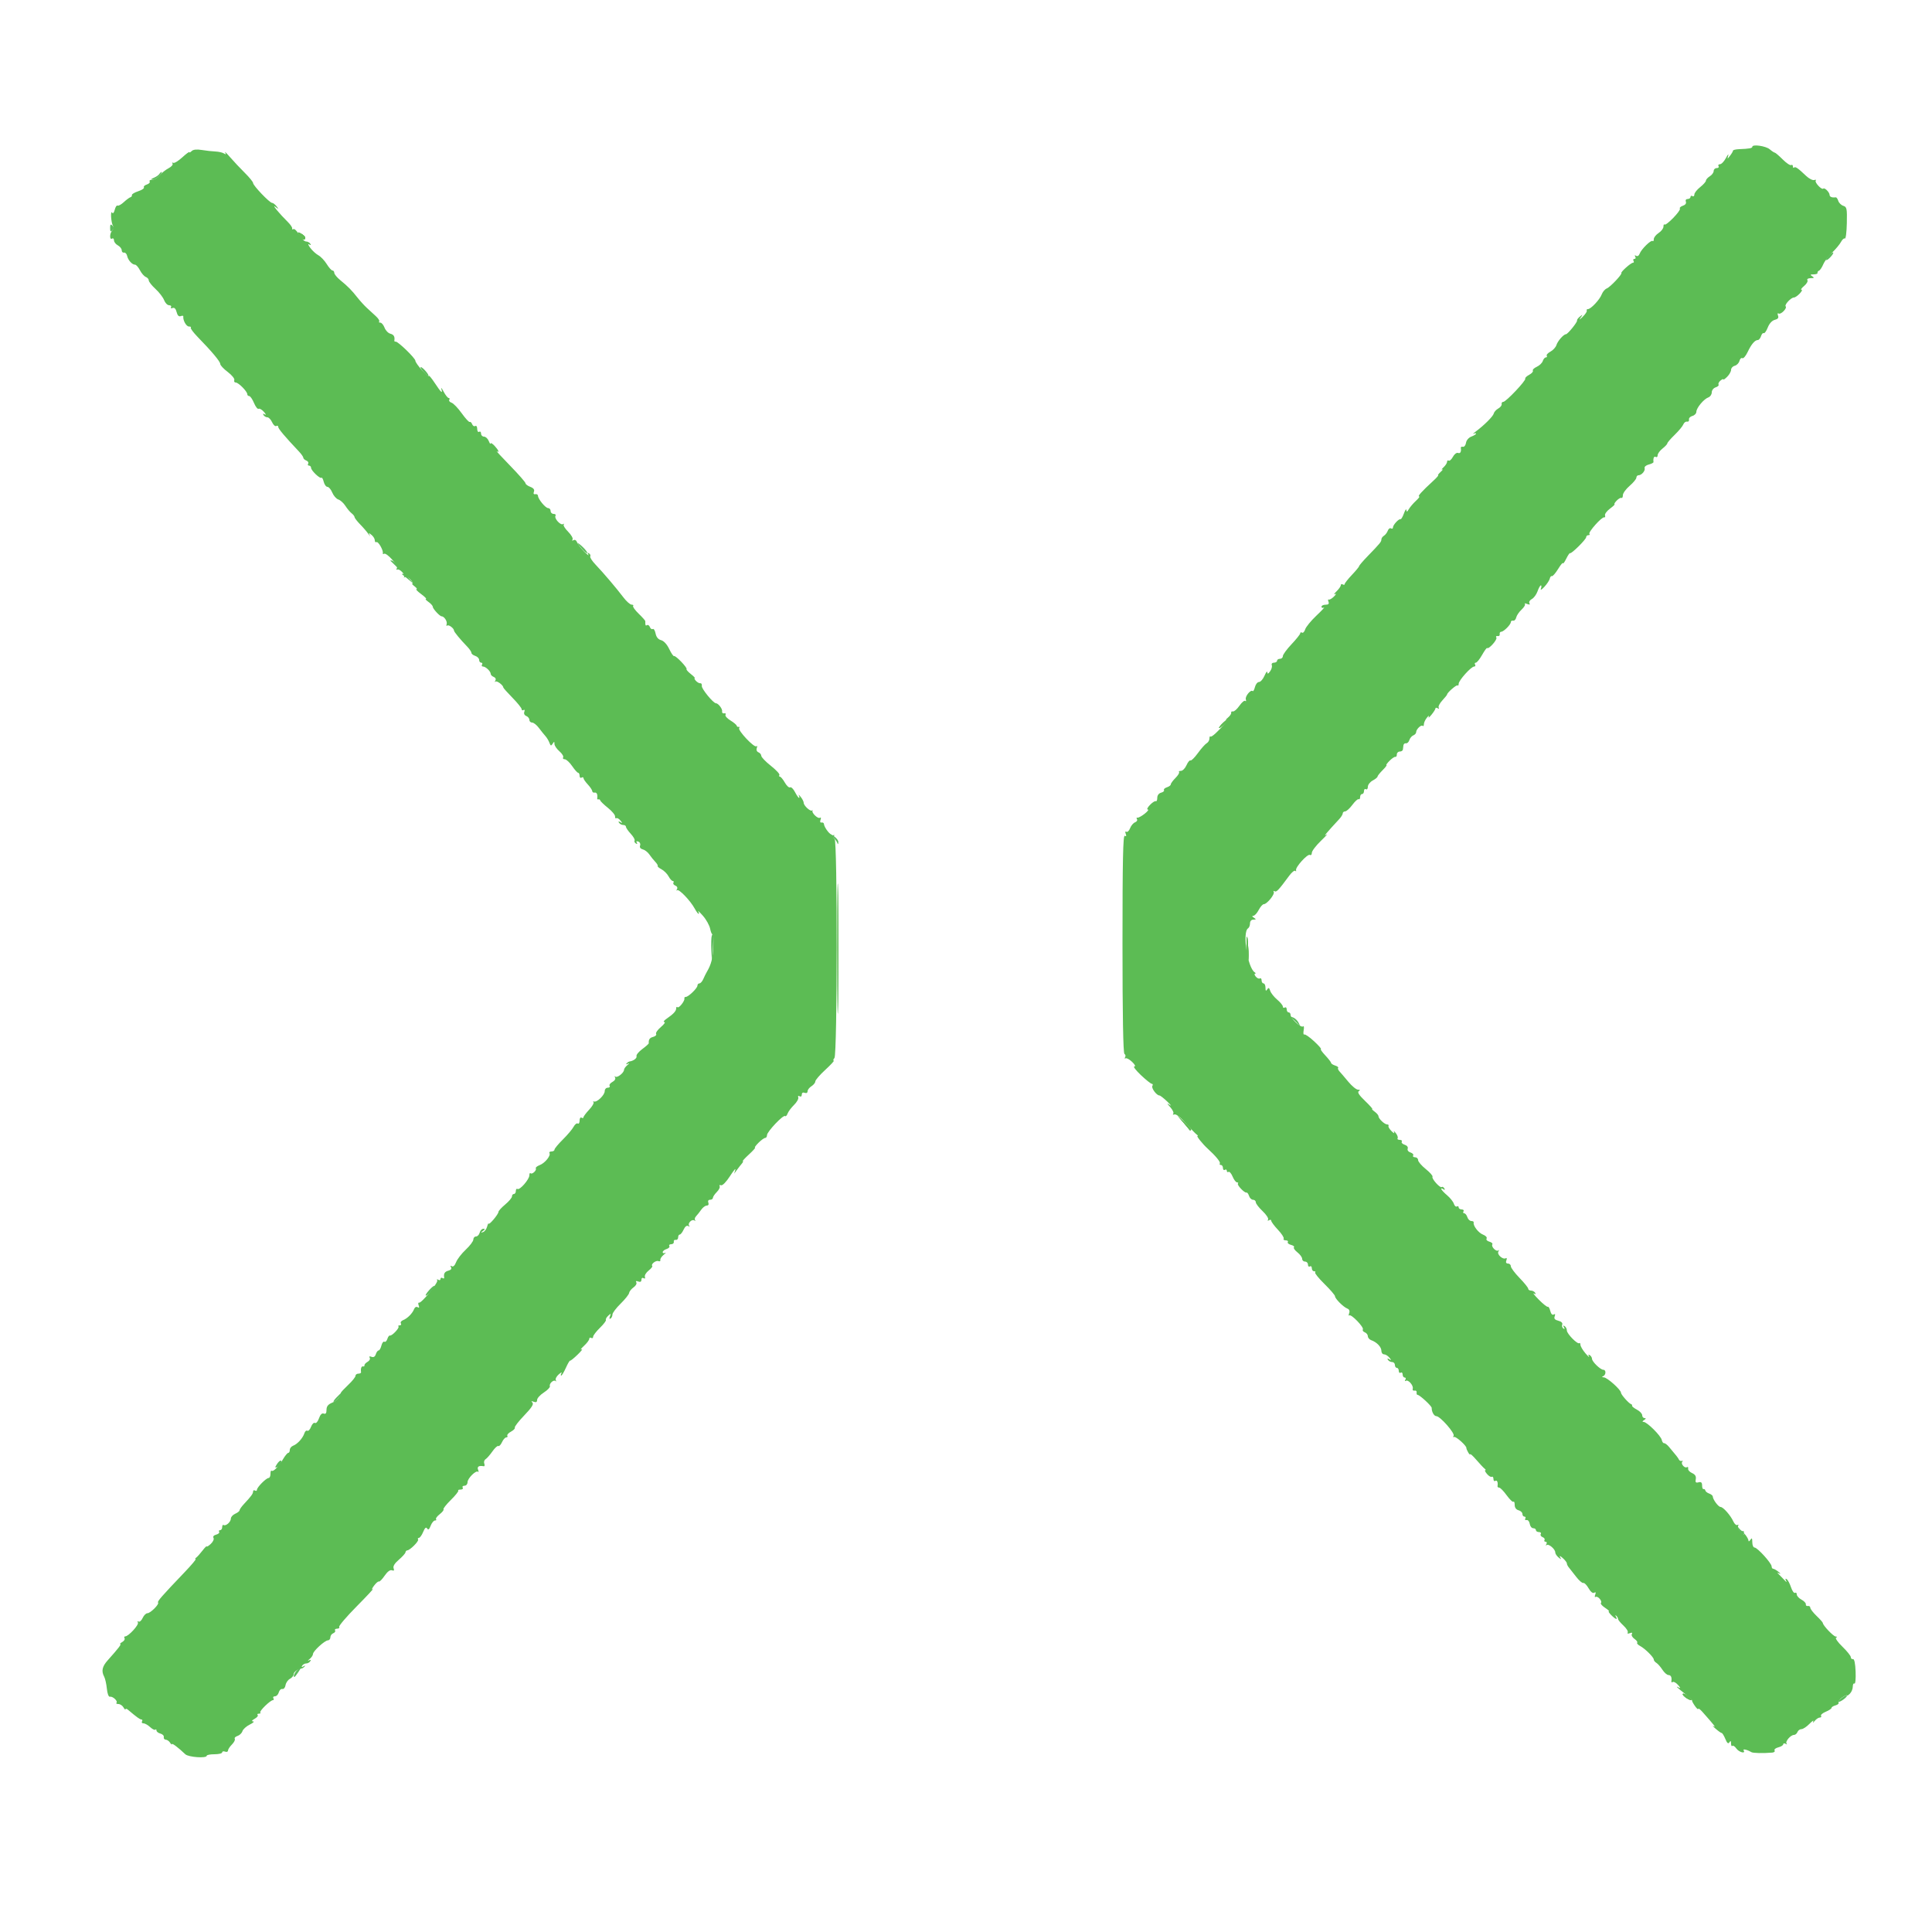 <svg id="svg" version="1.1" xmlns="http://www.w3.org/2000/svg" xmlns:xlink="http://www.w3.org/1999/xlink" width="400" height="400" viewBox="0, 0, 400,400"><g id="svgg"><path id="path0" d="M362.800 30.386 C 362.800 30.686,362.170 30.801,360.100 30.880 C 359.385 30.907,358.800 31.045,358.800 31.188 C 358.800 31.330,358.530 31.796,358.199 32.224 C 357.607 32.989,357.601 32.988,357.813 32.200 C 357.932 31.760,357.720 31.985,357.342 32.700 C 356.964 33.415,356.407 34.000,356.104 34.000 C 355.801 34.000,355.664 34.180,355.800 34.400 C 355.936 34.620,355.767 34.800,355.424 34.800 C 355.081 34.800,354.800 35.068,354.800 35.397 C 354.800 35.725,354.440 36.218,354.000 36.493 C 353.560 36.768,353.198 37.174,353.196 37.396 C 353.194 37.618,352.654 38.225,351.996 38.745 C 351.338 39.265,350.800 39.950,350.800 40.269 C 350.800 40.587,350.620 40.736,350.400 40.600 C 350.180 40.464,350.000 40.543,350.000 40.776 C 350.000 41.009,349.736 41.200,349.413 41.200 C 349.071 41.200,348.916 41.436,349.041 41.764 C 349.172 42.104,348.926 42.433,348.423 42.593 C 347.964 42.738,347.685 43.014,347.803 43.205 C 348.052 43.608,344.943 46.810,344.618 46.484 C 344.498 46.365,344.400 46.563,344.400 46.924 C 344.400 47.286,343.950 47.876,343.400 48.237 C 342.850 48.597,342.400 49.171,342.400 49.513 C 342.400 49.854,342.294 50.027,342.164 49.897 C 341.858 49.591,339.816 51.584,339.471 52.525 C 339.317 52.946,339.010 53.130,338.741 52.964 C 338.452 52.785,338.384 52.851,338.562 53.138 C 338.719 53.392,338.646 53.600,338.400 53.600 C 338.154 53.600,338.064 53.780,338.200 54.000 C 338.336 54.220,338.283 54.400,338.082 54.400 C 337.667 54.400,335.523 56.303,335.690 56.523 C 335.889 56.783,333.365 59.451,332.669 59.718 C 332.294 59.862,331.823 60.414,331.621 60.944 C 331.204 62.041,329.369 64.000,328.758 64.000 C 328.535 64.000,328.430 64.135,328.525 64.300 C 328.620 64.465,328.237 65.050,327.675 65.600 C 327.037 66.225,326.868 66.300,327.227 65.800 C 327.753 65.066,327.744 65.044,327.113 65.538 C 326.735 65.834,326.465 66.203,326.513 66.357 C 326.614 66.681,324.572 69.200,324.209 69.200 C 323.737 69.200,322.496 70.612,322.243 71.436 C 322.102 71.896,321.546 72.508,321.007 72.796 C 320.468 73.085,320.122 73.473,320.237 73.660 C 320.353 73.847,320.269 74.000,320.051 74.000 C 319.832 74.000,319.548 74.333,319.419 74.739 C 319.290 75.146,318.728 75.687,318.170 75.941 C 317.612 76.195,317.249 76.556,317.364 76.741 C 317.479 76.927,317.135 77.314,316.600 77.600 C 316.065 77.886,315.701 78.240,315.791 78.385 C 316.012 78.743,311.801 83.200,311.243 83.200 C 310.999 83.200,310.845 83.410,310.900 83.667 C 310.955 83.924,310.640 84.334,310.200 84.578 C 309.760 84.822,309.340 85.287,309.267 85.611 C 309.136 86.195,307.265 88.064,305.511 89.363 C 305.010 89.734,304.825 89.928,305.100 89.795 C 305.375 89.662,305.600 89.658,305.600 89.786 C 305.600 89.915,305.164 90.186,304.631 90.388 C 304.075 90.600,303.601 91.150,303.521 91.678 C 303.444 92.185,303.160 92.555,302.891 92.500 C 302.621 92.445,302.421 92.535,302.447 92.700 C 302.577 93.523,302.347 93.955,301.875 93.773 C 301.586 93.663,301.109 94.022,300.815 94.572 C 300.520 95.123,300.127 95.478,299.940 95.363 C 299.753 95.247,299.600 95.360,299.600 95.612 C 299.600 95.865,299.277 96.371,298.881 96.736 C 298.486 97.101,298.359 97.310,298.600 97.200 C 298.841 97.090,298.694 97.315,298.275 97.700 C 297.855 98.085,297.620 98.400,297.752 98.400 C 297.884 98.400,297.454 98.895,296.796 99.500 C 294.327 101.769,293.404 102.800,293.843 102.800 C 293.993 102.800,293.669 103.215,293.122 103.722 C 292.575 104.229,291.924 104.994,291.676 105.422 C 291.340 106.001,291.213 106.046,291.182 105.600 C 291.158 105.270,290.928 105.582,290.670 106.294 C 290.411 107.006,290.097 107.546,289.971 107.494 C 289.626 107.352,288.400 108.679,288.400 109.195 C 288.400 109.444,288.219 109.535,287.997 109.398 C 287.776 109.261,287.474 109.476,287.327 109.875 C 287.180 110.274,286.822 110.744,286.530 110.920 C 286.239 111.096,286.000 111.441,286.000 111.686 C 286.000 112.170,285.742 112.483,283.127 115.182 C 282.177 116.162,281.400 117.072,281.400 117.203 C 281.400 117.334,280.727 118.152,279.903 119.021 C 279.080 119.889,278.405 120.746,278.403 120.924 C 278.402 121.102,278.220 121.136,278.000 121.000 C 277.780 120.864,277.600 120.936,277.600 121.161 C 277.600 121.385,277.195 121.962,276.700 122.443 C 276.205 122.924,276.070 123.174,276.400 122.997 C 276.730 122.821,276.640 123.042,276.200 123.487 C 275.760 123.933,275.267 124.221,275.105 124.128 C 274.942 124.035,274.916 124.238,275.047 124.579 C 275.216 125.019,275.040 125.200,274.443 125.200 C 273.979 125.200,273.600 125.391,273.600 125.624 C 273.600 125.857,273.825 125.928,274.100 125.782 C 274.375 125.637,273.677 126.391,272.549 127.459 C 271.422 128.526,270.374 129.808,270.221 130.306 C 270.068 130.804,269.775 131.108,269.571 130.982 C 269.367 130.856,269.200 130.915,269.200 131.113 C 269.200 131.311,268.390 132.330,267.400 133.378 C 266.410 134.426,265.600 135.535,265.600 135.842 C 265.600 136.149,265.330 136.400,265.000 136.400 C 264.670 136.400,264.400 136.580,264.400 136.800 C 264.400 137.020,264.111 137.200,263.757 137.200 C 263.396 137.200,263.201 137.427,263.313 137.717 C 263.422 138.001,263.261 138.575,262.956 138.993 C 262.551 139.546,262.396 139.596,262.384 139.176 C 262.376 138.859,262.114 139.185,261.804 139.900 C 261.493 140.615,260.979 141.200,260.663 141.200 C 260.346 141.200,259.968 141.671,259.824 142.247 C 259.679 142.823,259.465 143.198,259.347 143.081 C 258.961 142.694,257.733 144.186,257.933 144.800 C 258.040 145.130,257.986 145.272,257.813 145.116 C 257.640 144.960,257.099 145.410,256.610 146.116 C 256.121 146.822,255.514 147.355,255.261 147.300 C 255.007 147.245,254.845 147.367,254.900 147.572 C 254.955 147.776,254.640 148.240,254.200 148.601 C 253.760 148.963,253.670 149.125,254.000 148.961 C 254.382 148.771,254.309 148.999,253.800 149.588 C 252.159 151.485,250.829 152.696,250.618 152.485 C 250.498 152.365,250.400 152.558,250.400 152.913 C 250.400 153.269,250.143 153.704,249.829 153.880 C 249.515 154.056,248.699 154.972,248.015 155.915 C 247.332 156.859,246.637 157.547,246.471 157.444 C 246.305 157.342,245.936 157.785,245.651 158.429 C 245.366 159.073,244.848 159.600,244.500 159.600 C 244.152 159.600,243.976 159.709,244.109 159.842 C 244.242 159.976,243.912 160.524,243.376 161.061 C 242.839 161.597,242.400 162.196,242.400 162.391 C 242.400 162.586,242.037 162.861,241.594 163.002 C 241.151 163.143,240.879 163.404,240.990 163.583 C 241.100 163.762,240.833 164.003,240.396 164.117 C 239.912 164.243,239.600 164.663,239.600 165.186 C 239.600 165.660,239.465 165.970,239.300 165.876 C 239.135 165.782,238.589 166.132,238.086 166.653 C 237.583 167.174,237.382 167.600,237.640 167.600 C 237.897 167.600,237.592 168.005,236.962 168.500 C 236.331 168.995,235.664 169.351,235.478 169.290 C 235.292 169.230,235.255 169.366,235.396 169.593 C 235.536 169.820,235.356 170.119,234.995 170.257 C 234.634 170.396,234.173 170.945,233.970 171.479 C 233.767 172.012,233.423 172.338,233.205 172.203 C 232.970 172.058,232.916 172.236,233.073 172.645 C 233.251 173.111,233.185 173.238,232.868 173.042 C 232.513 172.822,232.400 178.199,232.400 195.353 C 232.400 210.230,232.539 218.039,232.807 218.204 C 233.030 218.342,233.092 218.651,232.945 218.889 C 232.797 219.128,232.839 219.229,233.038 219.113 C 233.237 218.998,233.846 219.330,234.392 219.852 C 234.979 220.413,235.166 220.800,234.850 220.800 C 234.556 220.800,235.174 221.610,236.222 222.600 C 237.270 223.590,238.289 224.400,238.487 224.400 C 238.685 224.400,238.729 224.591,238.584 224.825 C 238.319 225.254,239.457 226.800,240.037 226.800 C 240.210 226.800,240.947 227.373,241.675 228.073 C 242.404 228.774,242.640 229.094,242.200 228.786 C 241.523 228.310,241.539 228.380,242.304 229.242 C 242.801 229.801,243.071 230.406,242.904 230.584 C 242.737 230.763,242.860 230.828,243.178 230.729 C 243.514 230.624,244.503 231.396,245.542 232.574 C 246.524 233.688,247.524 234.732,247.764 234.894 C 248.004 235.056,248.074 235.191,247.919 235.194 C 247.658 235.200,249.022 236.891,250.022 237.800 C 251.668 239.298,252.732 240.586,252.558 240.869 C 252.445 241.051,252.543 241.200,252.776 241.200 C 253.009 241.200,253.200 241.481,253.200 241.824 C 253.200 242.167,253.380 242.336,253.600 242.200 C 253.820 242.064,254.000 242.154,254.000 242.400 C 254.000 242.646,254.159 242.749,254.354 242.629 C 254.548 242.509,254.930 242.948,255.202 243.605 C 255.474 244.262,255.885 244.800,256.115 244.800 C 256.345 244.800,256.428 244.905,256.300 245.033 C 256.026 245.307,257.670 247.043,258.076 246.908 C 258.227 246.858,258.464 247.173,258.603 247.608 C 258.741 248.044,259.112 248.400,259.427 248.400 C 259.742 248.400,260.000 248.630,260.000 248.912 C 260.000 249.194,260.631 250.019,261.402 250.747 C 262.173 251.474,262.686 252.261,262.540 252.496 C 262.384 252.749,262.465 252.807,262.738 252.638 C 262.992 252.481,263.200 252.531,263.200 252.748 C 263.200 252.965,263.827 253.808,264.593 254.620 C 265.360 255.433,265.889 256.256,265.770 256.449 C 265.650 256.642,265.844 256.800,266.200 256.800 C 266.556 256.800,266.749 256.960,266.628 257.155 C 266.508 257.350,266.804 257.612,267.287 257.739 C 267.770 257.865,268.044 258.089,267.896 258.237 C 267.748 258.385,268.071 258.855,268.614 259.282 C 269.156 259.709,269.600 260.315,269.600 260.629 C 269.600 260.943,269.870 261.200,270.200 261.200 C 270.530 261.200,270.800 261.481,270.800 261.824 C 270.800 262.167,270.980 262.336,271.200 262.200 C 271.420 262.064,271.600 262.233,271.600 262.576 C 271.600 262.919,271.810 263.200,272.067 263.200 C 272.323 263.200,272.423 263.311,272.287 263.446 C 272.152 263.582,273.022 264.658,274.220 265.837 C 275.419 267.017,276.400 268.158,276.400 268.373 C 276.400 268.878,278.134 270.612,278.953 270.927 C 279.360 271.083,279.495 271.425,279.330 271.885 C 279.188 272.278,279.202 272.485,279.359 272.344 C 279.741 272.002,282.444 274.806,282.166 275.255 C 282.047 275.448,282.231 275.714,282.575 275.846 C 282.919 275.978,283.200 276.342,283.200 276.655 C 283.200 276.969,283.515 277.337,283.900 277.473 C 285.046 277.880,286.000 278.874,286.000 279.662 C 286.000 280.068,286.248 280.400,286.551 280.400 C 286.854 280.400,287.349 280.705,287.651 281.077 C 288.119 281.653,288.117 281.703,287.638 281.415 C 287.257 281.185,287.168 281.225,287.362 281.538 C 287.519 281.792,287.907 282.000,288.224 282.000 C 288.541 282.000,288.800 282.270,288.800 282.600 C 288.800 282.930,288.980 283.200,289.200 283.200 C 289.420 283.200,289.600 283.481,289.600 283.824 C 289.600 284.167,289.780 284.336,290.000 284.200 C 290.220 284.064,290.400 284.233,290.400 284.576 C 290.400 284.919,290.591 285.200,290.824 285.200 C 291.057 285.200,291.119 285.408,290.962 285.662 C 290.804 285.918,290.850 286.016,291.067 285.882 C 291.571 285.571,292.705 286.886,292.489 287.532 C 292.399 287.803,292.567 287.974,292.863 287.912 C 293.158 287.851,293.355 288.025,293.300 288.300 C 293.245 288.575,293.340 288.800,293.511 288.800 C 293.937 288.800,296.424 291.101,296.416 291.488 C 296.399 292.297,296.906 293.200,297.376 293.200 C 298.160 293.200,301.279 296.748,300.956 297.272 C 300.802 297.520,300.839 297.627,301.038 297.508 C 301.383 297.303,303.656 299.334,303.598 299.796 C 303.582 299.917,303.751 300.328,303.973 300.708 C 304.194 301.089,304.381 301.259,304.388 301.086 C 304.395 300.913,304.985 301.453,305.699 302.286 C 306.414 303.119,307.179 303.932,307.399 304.094 C 307.620 304.256,307.667 304.391,307.504 304.394 C 307.341 304.397,307.508 304.751,307.875 305.180 C 308.242 305.608,308.691 305.868,308.871 305.756 C 309.052 305.644,309.200 305.844,309.200 306.200 C 309.200 306.556,309.380 306.736,309.600 306.600 C 309.960 306.378,310.173 306.903,310.047 307.700 C 310.021 307.865,310.179 308.000,310.397 308.000 C 310.616 308.000,311.312 308.714,311.944 309.587 C 312.576 310.459,313.208 311.059,313.347 310.920 C 313.486 310.781,313.600 311.074,313.600 311.571 C 313.600 312.138,313.898 312.553,314.400 312.684 C 314.840 312.799,315.200 313.142,315.200 313.447 C 315.200 313.751,315.391 314.000,315.624 314.000 C 315.857 314.000,315.933 314.184,315.794 314.410 C 315.655 314.635,315.775 314.770,316.061 314.710 C 316.347 314.649,316.643 315.005,316.718 315.500 C 316.794 315.995,317.113 316.400,317.428 316.400 C 317.743 316.400,318.000 316.580,318.000 316.800 C 318.000 317.020,318.281 317.200,318.624 317.200 C 318.967 317.200,319.135 317.381,318.998 317.603 C 318.861 317.824,319.030 318.113,319.372 318.245 C 319.715 318.376,319.896 318.645,319.774 318.842 C 319.652 319.039,319.754 319.200,320.000 319.200 C 320.246 319.200,320.318 319.425,320.159 319.700 C 320.001 319.975,320.021 320.065,320.203 319.899 C 320.600 319.539,322.000 320.718,322.000 321.413 C 322.000 321.682,322.305 322.149,322.677 322.451 C 323.260 322.924,323.306 322.917,323.008 322.400 C 322.792 322.025,322.988 322.086,323.531 322.562 C 324.009 322.981,324.400 323.484,324.400 323.679 C 324.400 323.874,324.582 324.251,324.805 324.517 C 325.027 324.783,325.704 325.645,326.307 326.432 C 326.911 327.220,327.584 327.807,327.803 327.735 C 328.021 327.664,328.513 328.156,328.896 328.829 C 329.325 329.581,329.774 329.940,330.064 329.760 C 330.386 329.561,330.452 329.687,330.273 330.155 C 330.128 330.533,330.167 330.744,330.359 330.625 C 330.794 330.356,331.811 331.522,331.454 331.880 C 331.311 332.023,331.690 332.467,332.297 332.867 C 332.904 333.267,333.265 333.596,333.100 333.597 C 332.935 333.599,333.160 333.960,333.600 334.400 C 334.500 335.300,334.994 335.455,334.559 334.700 C 334.392 334.410,334.424 334.340,334.636 334.533 C 334.836 334.717,335.000 335.014,335.000 335.195 C 335.000 335.375,335.505 335.991,336.123 336.563 C 336.740 337.135,337.136 337.781,337.002 337.997 C 336.858 338.230,337.039 338.283,337.445 338.127 C 337.891 337.956,338.036 338.018,337.859 338.305 C 337.709 338.547,337.948 338.999,338.391 339.309 C 338.833 339.618,339.091 339.976,338.963 340.103 C 338.836 340.231,339.103 340.534,339.557 340.777 C 340.601 341.336,342.400 343.121,342.400 343.598 C 342.400 343.797,342.642 344.104,342.937 344.280 C 343.232 344.456,343.793 345.095,344.183 345.700 C 344.573 346.305,345.141 346.800,345.446 346.800 C 345.955 346.800,346.180 347.306,346.037 348.130 C 346.006 348.311,346.141 348.360,346.337 348.239 C 346.533 348.118,347.032 348.406,347.447 348.878 C 347.935 349.436,347.989 349.621,347.600 349.405 C 346.761 348.939,347.151 349.333,348.921 350.739 C 349.758 351.403,350.391 352.003,350.329 352.073 C 350.266 352.143,350.526 352.645,350.907 353.189 C 351.288 353.733,351.600 354.014,351.600 353.814 C 351.600 353.613,351.989 353.888,352.465 354.425 C 354.924 357.196,355.347 357.737,354.781 357.385 C 354.441 357.173,354.621 357.404,355.181 357.898 C 355.741 358.392,356.313 358.797,356.451 358.798 C 356.590 358.799,356.932 359.352,357.211 360.027 C 357.580 360.918,357.811 361.110,358.054 360.727 C 358.300 360.339,358.389 360.402,358.394 360.967 C 358.397 361.388,358.519 361.614,358.664 361.469 C 358.809 361.324,359.180 361.564,359.487 362.003 C 360.038 362.790,361.477 363.171,361.003 362.405 C 360.768 362.024,361.716 362.236,362.600 362.762 C 362.959 362.975,364.962 363.020,366.924 362.859 C 367.322 362.827,367.539 362.625,367.407 362.412 C 367.275 362.198,367.625 361.909,368.184 361.768 C 368.743 361.628,369.200 361.342,369.200 361.133 C 369.200 360.924,369.425 360.882,369.700 361.041 C 369.975 361.199,370.065 361.179,369.899 360.997 C 369.537 360.598,370.720 359.200,371.419 359.200 C 371.692 359.200,372.018 358.930,372.145 358.600 C 372.271 358.270,372.643 358.000,372.971 358.000 C 373.299 358.000,374.048 357.505,374.634 356.900 C 375.221 356.295,375.575 356.070,375.421 356.400 C 375.246 356.775,375.356 356.737,375.714 356.300 C 376.030 355.915,376.504 355.600,376.768 355.600 C 377.031 355.600,377.149 355.441,377.029 355.246 C 376.909 355.052,377.348 354.670,378.005 354.398 C 378.662 354.126,379.200 353.766,379.200 353.598 C 379.200 353.430,379.578 353.194,380.040 353.074 C 380.502 352.953,380.774 352.681,380.644 352.471 C 380.513 352.260,380.855 351.794,381.403 351.435 C 381.952 351.075,382.400 350.889,382.400 351.019 C 382.400 351.150,382.670 350.987,383.000 350.657 C 383.330 350.327,383.600 349.674,383.600 349.205 C 383.600 348.736,383.755 348.449,383.945 348.566 C 384.134 348.683,384.242 347.569,384.184 346.089 C 384.118 344.388,383.918 343.437,383.640 343.500 C 383.398 343.555,383.197 343.375,383.193 343.100 C 383.190 342.825,382.402 341.843,381.443 340.917 C 380.480 339.986,379.901 339.151,380.150 339.048 C 380.435 338.931,380.408 338.852,380.074 338.832 C 379.581 338.802,377.400 336.511,377.400 336.022 C 377.400 335.899,376.815 335.239,376.100 334.556 C 375.385 333.872,374.800 333.108,374.800 332.857 C 374.800 332.606,374.575 332.445,374.300 332.500 C 374.025 332.555,373.836 332.401,373.881 332.157 C 373.925 331.914,373.520 331.478,372.981 331.190 C 372.441 330.901,372.000 330.415,372.000 330.109 C 372.000 329.803,371.835 329.655,371.632 329.780 C 371.430 329.905,371.057 329.378,370.803 328.609 C 370.549 327.840,370.147 327.091,369.909 326.944 C 369.637 326.775,369.584 326.884,369.768 327.238 C 369.984 327.655,369.918 327.645,369.511 327.200 C 369.210 326.870,368.702 326.349,368.382 326.041 C 367.873 325.553,367.876 325.519,368.400 325.771 C 368.730 325.930,368.651 325.776,368.224 325.430 C 367.796 325.083,367.301 324.800,367.124 324.800 C 366.946 324.800,366.797 324.575,366.794 324.300 C 366.787 323.640,363.852 320.400,363.261 320.400 C 363.007 320.400,362.797 319.905,362.794 319.300 C 362.789 318.443,362.702 318.332,362.400 318.800 C 362.187 319.130,362.009 319.209,362.006 318.976 C 362.003 318.744,361.717 318.204,361.370 317.776 C 361.024 317.349,360.858 317.270,361.001 317.600 C 361.144 317.930,360.888 317.776,360.433 317.258 C 359.977 316.740,359.721 316.128,359.864 315.897 C 360.007 315.665,359.942 315.589,359.720 315.726 C 359.498 315.863,359.120 315.543,358.879 315.015 C 358.300 313.742,356.765 312.000,356.224 312.000 C 355.777 312.000,354.639 310.474,354.614 309.840 C 354.606 309.642,354.272 309.365,353.870 309.225 C 353.469 309.084,353.109 308.796,353.070 308.584 C 353.032 308.373,352.865 308.245,352.700 308.300 C 352.535 308.355,352.400 308.019,352.400 307.553 C 352.400 306.929,352.207 306.757,351.666 306.899 C 351.095 307.048,350.967 306.903,351.091 306.245 C 351.202 305.657,350.970 305.274,350.325 304.985 C 349.816 304.757,349.449 304.339,349.510 304.056 C 349.570 303.772,349.456 303.642,349.255 303.766 C 348.783 304.058,347.914 303.020,348.303 302.630 C 348.467 302.467,348.420 302.393,348.200 302.467 C 347.980 302.540,347.715 302.420,347.610 302.200 C 347.431 301.821,347.098 301.395,345.530 299.540 C 345.162 299.104,344.712 298.769,344.530 298.795 C 344.349 298.821,344.134 298.521,344.053 298.129 C 343.875 297.264,340.999 294.402,340.300 294.394 C 339.967 294.390,340.001 294.258,340.400 294.000 C 340.800 293.742,340.833 293.610,340.500 293.606 C 340.225 293.603,340.000 293.336,340.000 293.013 C 340.000 292.690,339.505 292.166,338.900 291.849 C 338.295 291.532,337.845 291.166,337.900 291.036 C 337.955 290.906,337.865 290.761,337.700 290.713 C 337.235 290.577,335.600 288.726,335.600 288.335 C 335.600 287.739,332.768 285.202,332.066 285.168 C 331.650 285.149,331.588 285.061,331.900 284.935 C 332.519 284.685,332.564 283.600,331.956 283.600 C 331.354 283.600,329.615 281.915,329.607 281.324 C 329.603 281.062,329.392 280.719,329.138 280.562 C 328.832 280.372,328.779 280.465,328.982 280.838 C 329.150 281.147,328.825 280.860,328.258 280.200 C 327.692 279.540,327.222 278.745,327.214 278.433 C 327.206 278.122,327.104 277.963,326.986 278.081 C 326.647 278.420,324.400 276.146,324.400 275.463 C 324.400 275.124,324.192 274.719,323.938 274.562 C 323.633 274.373,323.586 274.454,323.800 274.800 C 324.010 275.139,323.967 275.227,323.679 275.049 C 323.435 274.898,323.328 274.532,323.441 274.237 C 323.569 273.904,323.263 273.602,322.638 273.445 C 321.906 273.262,321.698 273.010,321.882 272.530 C 322.049 272.094,321.981 271.965,321.680 272.151 C 321.400 272.324,321.125 272.041,320.969 271.419 C 320.829 270.862,320.599 270.473,320.457 270.556 C 320.316 270.639,319.480 269.977,318.600 269.086 C 317.720 268.195,317.253 267.614,317.562 267.795 C 317.940 268.016,318.031 267.973,317.838 267.662 C 317.681 267.408,317.293 267.200,316.976 267.200 C 316.659 267.200,316.400 267.027,316.400 266.815 C 316.400 266.604,315.590 265.597,314.600 264.579 C 313.610 263.560,312.800 262.473,312.800 262.163 C 312.800 261.853,312.536 261.600,312.213 261.600 C 311.829 261.600,311.714 261.369,311.881 260.934 C 312.022 260.565,311.970 260.371,311.764 260.499 C 311.166 260.868,309.880 259.722,310.224 259.127 C 310.391 258.837,310.388 258.726,310.217 258.881 C 309.814 259.243,308.678 258.120,308.970 257.649 C 309.092 257.452,308.815 257.193,308.355 257.072 C 307.895 256.952,307.638 256.662,307.784 256.426 C 307.930 256.189,307.602 255.829,307.048 255.618 C 306.097 255.257,304.933 253.741,305.115 253.100 C 305.162 252.935,304.942 252.800,304.627 252.800 C 304.312 252.800,303.940 252.440,303.800 252.000 C 303.660 251.560,303.368 251.200,303.149 251.200 C 302.931 251.200,302.864 251.020,303.000 250.800 C 303.136 250.580,302.967 250.400,302.624 250.400 C 302.281 250.400,302.000 250.209,302.000 249.976 C 302.000 249.743,301.833 249.656,301.629 249.782 C 301.425 249.908,301.145 249.657,301.007 249.223 C 300.870 248.790,300.227 247.989,299.579 247.443 C 298.424 246.472,297.950 245.674,298.862 246.238 C 299.157 246.421,299.215 246.347,299.022 246.035 C 298.856 245.767,298.621 245.646,298.500 245.767 C 298.192 246.075,296.343 244.016,296.582 243.630 C 296.689 243.457,296.062 242.740,295.188 242.039 C 294.315 241.337,293.600 240.501,293.600 240.181 C 293.600 239.862,293.319 239.600,292.976 239.600 C 292.633 239.600,292.456 239.433,292.582 239.229 C 292.708 239.025,292.458 238.745,292.026 238.608 C 291.578 238.466,291.330 238.126,291.449 237.816 C 291.571 237.500,291.309 237.161,290.823 237.007 C 290.364 236.862,290.092 236.575,290.218 236.371 C 290.344 236.167,290.156 236.000,289.800 236.000 C 289.444 236.000,289.248 235.847,289.364 235.659 C 289.480 235.471,289.297 234.976,288.958 234.559 C 288.618 234.142,288.472 234.070,288.632 234.400 C 288.800 234.746,288.579 234.661,288.113 234.200 C 287.667 233.760,287.380 233.265,287.475 233.100 C 287.570 232.935,287.444 232.800,287.195 232.800 C 286.656 232.800,285.400 231.608,285.400 231.096 C 285.400 230.898,285.051 230.480,284.624 230.168 C 284.196 229.855,283.963 229.600,284.105 229.600 C 284.247 229.600,283.569 228.841,282.599 227.912 C 281.386 226.751,280.986 226.129,281.318 225.919 C 281.656 225.704,281.608 225.610,281.156 225.606 C 280.802 225.603,279.902 224.864,279.156 223.964 C 278.410 223.065,277.584 222.096,277.319 221.812 C 277.055 221.528,276.933 221.200,277.049 221.084 C 277.165 220.968,276.887 220.754,276.430 220.610 C 275.974 220.465,275.599 220.223,275.598 220.073 C 275.597 219.923,275.048 219.215,274.378 218.500 C 273.708 217.785,273.304 217.198,273.480 217.195 C 273.656 217.192,273.023 216.469,272.074 215.587 C 271.125 214.706,270.206 214.073,270.032 214.180 C 269.858 214.288,269.804 213.886,269.912 213.288 C 270.021 212.690,269.962 212.338,269.782 212.506 C 269.385 212.877,267.200 210.862,267.200 210.125 C 267.200 209.836,267.020 209.600,266.800 209.600 C 266.580 209.600,266.400 209.319,266.400 208.976 C 266.400 208.633,266.220 208.464,266.000 208.600 C 265.780 208.736,265.600 208.645,265.600 208.398 C 265.600 208.151,265.070 207.502,264.421 206.957 C 263.773 206.411,263.123 205.589,262.978 205.130 C 262.769 204.471,262.638 204.411,262.362 204.847 C 262.102 205.259,262.011 205.170,262.006 204.500 C 262.003 204.005,261.820 203.600,261.600 203.600 C 261.380 203.600,261.200 203.319,261.200 202.976 C 261.200 202.633,261.040 202.451,260.845 202.572 C 260.650 202.693,260.268 202.523,259.996 202.196 C 259.724 201.868,259.659 201.597,259.851 201.594 C 260.043 201.591,260.000 201.456,259.756 201.294 C 258.271 200.311,257.174 192.957,258.400 192.200 C 258.620 192.064,258.800 191.603,258.800 191.176 C 258.800 190.706,259.076 190.398,259.500 190.394 C 260.098 190.389,260.113 190.331,259.600 190.000 C 259.217 189.752,259.177 189.610,259.490 189.606 C 259.759 189.603,260.259 189.060,260.600 188.400 C 260.941 187.740,261.420 187.200,261.664 187.200 C 262.311 187.200,263.996 185.117,263.715 184.663 C 263.584 184.450,263.660 184.390,263.885 184.529 C 264.273 184.769,264.710 184.305,266.932 181.293 C 267.452 180.588,268.010 180.143,268.172 180.305 C 268.334 180.467,268.407 180.408,268.333 180.173 C 268.144 179.565,270.731 176.710,271.206 177.003 C 271.422 177.138,271.600 176.943,271.600 176.572 C 271.600 176.200,272.455 175.074,273.500 174.069 C 274.545 173.064,275.040 172.499,274.600 172.813 C 273.902 173.312,274.591 172.481,277.300 169.556 C 277.685 169.140,278.000 168.620,278.000 168.400 C 278.000 168.180,278.225 167.995,278.500 167.989 C 278.775 167.983,279.450 167.371,280.000 166.628 C 280.550 165.886,281.135 165.361,281.300 165.463 C 281.465 165.564,281.600 165.367,281.600 165.024 C 281.600 164.681,281.780 164.400,282.000 164.400 C 282.220 164.400,282.400 164.119,282.400 163.776 C 282.400 163.433,282.580 163.264,282.800 163.400 C 283.020 163.536,283.200 163.307,283.200 162.891 C 283.200 162.475,283.650 161.894,284.200 161.600 C 284.750 161.306,285.200 160.940,285.200 160.787 C 285.200 160.634,285.675 160.035,286.255 159.455 C 286.835 158.875,287.195 158.400,287.055 158.400 C 286.915 158.400,287.205 157.995,287.700 157.500 C 288.195 157.005,288.735 156.645,288.900 156.700 C 289.065 156.755,289.200 156.530,289.200 156.200 C 289.200 155.870,289.470 155.600,289.800 155.600 C 290.130 155.600,290.423 155.420,290.450 155.200 C 290.478 154.980,290.531 154.575,290.568 154.300 C 290.606 154.025,290.842 153.841,291.094 153.892 C 291.345 153.942,291.659 153.644,291.791 153.229 C 291.923 152.814,292.294 152.373,292.615 152.250 C 292.937 152.126,293.200 151.827,293.200 151.584 C 293.200 150.982,294.245 149.979,294.552 150.286 C 294.689 150.422,294.800 150.268,294.800 149.943 C 294.800 149.619,295.083 149.004,295.430 148.576 C 295.776 148.149,295.940 148.070,295.795 148.400 C 295.650 148.730,295.902 148.550,296.356 148.000 C 296.811 147.450,297.186 146.854,297.191 146.676 C 297.196 146.498,297.408 146.481,297.662 146.638 C 297.928 146.803,298.016 146.749,297.869 146.512 C 297.729 146.286,298.062 145.619,298.607 145.030 C 299.153 144.441,299.600 143.886,299.600 143.798 C 299.600 143.417,301.572 141.705,301.776 141.909 C 301.899 142.032,302.001 141.878,302.002 141.567 C 302.004 140.875,304.585 138.000,305.203 138.000 C 305.447 138.000,305.536 137.820,305.400 137.600 C 305.264 137.380,305.332 137.200,305.551 137.200 C 305.770 137.200,306.352 136.482,306.846 135.604 C 307.339 134.727,307.811 134.078,307.896 134.162 C 308.221 134.488,310.058 132.418,309.807 132.011 C 309.660 131.774,309.779 131.630,310.070 131.690 C 310.362 131.751,310.555 131.575,310.500 131.300 C 310.445 131.025,310.580 130.800,310.800 130.800 C 311.319 130.800,312.800 129.319,312.800 128.800 C 312.800 128.580,313.014 128.445,313.276 128.500 C 313.538 128.555,313.826 128.260,313.916 127.844 C 314.007 127.428,314.509 126.690,315.034 126.204 C 315.558 125.718,315.860 125.194,315.706 125.039 C 315.551 124.884,315.763 124.888,316.178 125.047 C 316.686 125.242,316.841 125.190,316.654 124.888 C 316.502 124.642,316.724 124.255,317.147 124.029 C 317.570 123.802,318.105 123.073,318.337 122.408 C 318.569 121.744,318.877 121.200,319.022 121.200 C 319.167 121.200,319.169 121.504,319.026 121.877 C 318.877 122.265,319.186 122.101,319.751 121.490 C 320.293 120.906,320.795 120.142,320.868 119.793 C 320.941 119.444,321.137 119.212,321.305 119.279 C 321.473 119.345,322.052 118.680,322.592 117.800 C 323.133 116.920,323.585 116.380,323.597 116.600 C 323.608 116.820,323.909 116.410,324.265 115.689 C 324.620 114.968,324.977 114.444,325.058 114.525 C 325.290 114.757,328.400 111.679,328.400 111.216 C 328.400 110.987,328.610 110.800,328.867 110.800 C 329.123 110.800,329.217 110.683,329.074 110.541 C 328.750 110.217,331.654 106.958,332.128 107.113 C 332.319 107.174,332.397 106.994,332.302 106.713 C 332.206 106.431,332.674 105.795,333.342 105.300 C 334.009 104.805,334.430 104.400,334.278 104.400 C 334.125 104.400,334.315 104.069,334.700 103.663 C 335.085 103.258,335.535 102.999,335.700 103.087 C 335.865 103.175,336.000 102.920,336.000 102.520 C 336.000 102.120,336.626 101.254,337.391 100.596 C 338.157 99.938,338.787 99.175,338.791 98.900 C 338.796 98.625,338.993 98.400,339.229 98.400 C 339.877 98.400,340.685 97.456,340.504 96.911 C 340.415 96.646,340.800 96.315,341.358 96.175 C 341.917 96.035,342.358 95.803,342.339 95.660 C 342.236 94.873,342.449 94.383,342.800 94.600 C 343.020 94.736,343.200 94.580,343.200 94.253 C 343.200 93.926,343.650 93.304,344.200 92.871 C 344.750 92.439,345.200 91.955,345.200 91.796 C 345.200 91.637,345.889 90.838,346.732 90.020 C 347.574 89.203,348.379 88.232,348.520 87.863 C 348.662 87.494,349.008 87.239,349.289 87.296 C 349.570 87.353,349.750 87.159,349.689 86.866 C 349.627 86.572,349.942 86.236,350.389 86.119 C 350.835 86.002,351.206 85.613,351.214 85.253 C 351.232 84.441,352.761 82.609,353.700 82.275 C 354.085 82.137,354.400 81.672,354.400 81.240 C 354.400 80.803,354.758 80.340,355.206 80.198 C 355.649 80.057,355.921 79.796,355.810 79.617 C 355.699 79.437,355.877 79.068,356.204 78.796 C 356.532 78.524,356.800 78.414,356.800 78.551 C 356.800 78.688,357.160 78.440,357.600 78.000 C 358.040 77.560,358.400 76.913,358.400 76.563 C 358.400 76.212,358.743 75.835,359.163 75.726 C 359.583 75.616,360.021 75.165,360.136 74.723 C 360.252 74.281,360.519 74.026,360.729 74.156 C 360.940 74.286,361.430 73.724,361.818 72.906 C 362.596 71.266,363.331 70.400,363.944 70.400 C 364.165 70.400,364.461 70.037,364.602 69.594 C 364.743 69.151,364.994 68.873,365.161 68.976 C 365.328 69.079,365.704 68.554,365.996 67.809 C 366.322 66.978,366.884 66.365,367.450 66.223 C 368.105 66.059,368.298 65.801,368.118 65.330 C 367.969 64.941,368.027 64.770,368.261 64.914 C 368.706 65.189,370.064 63.798,369.703 63.436 C 369.391 63.125,370.801 61.600,371.400 61.600 C 371.956 61.600,373.499 60.006,372.962 59.987 C 372.763 59.979,373.019 59.624,373.531 59.198 C 374.042 58.771,374.347 58.237,374.207 58.011 C 374.061 57.775,374.347 57.597,374.876 57.594 C 375.619 57.589,375.683 57.512,375.200 57.200 C 374.715 56.886,374.772 56.811,375.500 56.806 C 375.995 56.803,376.355 56.665,376.300 56.500 C 376.245 56.335,376.380 56.129,376.600 56.043 C 376.820 55.957,377.219 55.366,377.487 54.729 C 377.754 54.092,378.582 52.993,379.326 52.286 C 380.069 51.579,380.895 50.590,381.159 50.089 C 381.424 49.588,381.787 49.268,381.966 49.379 C 382.145 49.490,382.325 48.070,382.366 46.223 C 382.433 43.184,382.364 42.842,381.640 42.613 C 381.201 42.473,380.731 42.012,380.596 41.588 C 380.461 41.163,380.227 40.834,380.076 40.855 C 379.335 40.961,378.800 40.758,378.800 40.371 C 378.800 39.815,377.759 38.774,377.481 39.052 C 377.160 39.374,375.624 37.713,375.933 37.379 C 376.080 37.220,375.937 37.173,375.616 37.273 C 375.295 37.374,374.546 36.993,373.951 36.428 C 372.247 34.807,371.703 34.430,371.443 34.691 C 371.309 34.824,371.200 34.713,371.200 34.443 C 371.200 34.173,371.038 34.053,370.839 34.176 C 370.641 34.298,369.849 33.769,369.079 32.999 C 368.310 32.230,367.574 31.600,367.445 31.600 C 367.315 31.600,366.841 31.285,366.392 30.900 C 365.599 30.221,362.800 29.821,362.800 30.386 M39.686 31.274 C 39.419 31.541,39.200 31.643,39.200 31.500 C 39.200 31.358,38.535 31.850,37.721 32.595 C 36.908 33.340,36.070 33.843,35.860 33.713 C 35.649 33.583,35.588 33.657,35.725 33.878 C 35.861 34.099,35.484 34.532,34.886 34.840 C 34.289 35.148,33.472 35.805,33.071 36.300 C 32.670 36.795,31.984 37.200,31.547 37.200 C 31.110 37.200,30.856 37.367,30.982 37.571 C 31.108 37.775,30.846 38.058,30.400 38.200 C 29.954 38.342,29.683 38.610,29.798 38.797 C 29.913 38.983,29.380 39.343,28.613 39.596 C 27.846 39.849,27.259 40.205,27.309 40.388 C 27.359 40.571,27.220 40.772,27.000 40.837 C 26.780 40.901,26.162 41.359,25.627 41.855 C 25.092 42.351,24.512 42.669,24.339 42.562 C 24.165 42.455,23.904 42.842,23.759 43.422 C 23.595 44.073,23.385 44.299,23.207 44.012 C 23.049 43.756,22.958 44.165,23.003 44.920 C 23.049 45.675,23.223 46.513,23.389 46.781 C 23.554 47.050,23.490 47.470,23.245 47.715 C 22.692 48.268,22.652 49.738,23.200 49.400 C 23.420 49.264,23.600 49.427,23.600 49.762 C 23.600 50.098,23.960 50.565,24.400 50.800 C 24.840 51.035,25.200 51.492,25.200 51.814 C 25.200 52.136,25.414 52.355,25.676 52.300 C 25.938 52.245,26.228 52.547,26.319 52.972 C 26.512 53.863,27.353 54.800,27.961 54.800 C 28.191 54.800,28.647 55.318,28.975 55.952 C 29.302 56.585,29.847 57.209,30.185 57.339 C 30.523 57.469,30.800 57.793,30.800 58.059 C 30.800 58.325,31.425 59.115,32.188 59.815 C 32.952 60.514,33.757 61.562,33.978 62.143 C 34.199 62.724,34.665 63.200,35.014 63.200 C 35.362 63.200,35.537 63.378,35.403 63.595 C 35.267 63.815,35.413 63.893,35.730 63.772 C 36.107 63.627,36.392 63.913,36.567 64.613 C 36.745 65.319,37.027 65.599,37.412 65.451 C 37.730 65.329,37.973 65.357,37.952 65.514 C 37.846 66.304,38.567 67.600,39.113 67.600 C 39.454 67.600,39.629 67.705,39.501 67.832 C 39.373 67.960,40.018 68.834,40.934 69.773 C 43.880 72.795,45.600 74.853,45.600 75.356 C 45.600 75.626,46.299 76.372,47.153 77.014 C 48.006 77.657,48.617 78.411,48.510 78.691 C 48.402 78.971,48.538 79.200,48.811 79.200 C 49.378 79.200,51.200 81.047,51.200 81.621 C 51.200 81.829,51.378 82.000,51.595 82.000 C 51.812 82.000,52.258 82.643,52.586 83.429 C 52.915 84.215,53.343 84.759,53.538 84.638 C 53.733 84.518,54.232 84.806,54.647 85.278 C 55.061 85.751,55.147 85.989,54.838 85.807 C 54.459 85.584,54.369 85.627,54.562 85.938 C 54.719 86.192,55.078 86.400,55.359 86.400 C 55.641 86.400,56.081 86.860,56.337 87.423 C 56.594 87.985,56.983 88.334,57.202 88.199 C 57.421 88.064,57.600 88.145,57.600 88.380 C 57.600 88.758,58.976 90.391,61.900 93.484 C 62.395 94.008,62.800 94.589,62.800 94.775 C 62.800 94.962,63.081 95.222,63.425 95.354 C 63.769 95.486,63.939 95.776,63.802 95.997 C 63.665 96.219,63.743 96.400,63.976 96.400 C 64.209 96.400,64.400 96.604,64.400 96.854 C 64.400 97.411,66.271 99.196,66.556 98.911 C 66.669 98.798,66.879 99.177,67.024 99.753 C 67.168 100.329,67.515 100.800,67.795 100.800 C 68.074 100.800,68.524 101.334,68.794 101.987 C 69.065 102.639,69.631 103.283,70.054 103.417 C 70.476 103.551,71.129 104.142,71.505 104.730 C 71.881 105.319,72.461 106.010,72.794 106.268 C 73.128 106.525,73.405 106.885,73.410 107.068 C 73.416 107.250,73.956 107.947,74.610 108.615 C 75.265 109.284,76.032 110.184,76.315 110.615 C 76.598 111.047,76.699 111.130,76.538 110.800 C 76.287 110.284,76.341 110.277,76.923 110.749 C 77.295 111.051,77.600 111.557,77.600 111.873 C 77.600 112.189,77.754 112.352,77.942 112.236 C 78.294 112.018,79.401 113.944,79.260 114.530 C 79.216 114.711,79.327 114.769,79.505 114.658 C 80.033 114.332,82.509 117.100,82.174 117.641 C 82.011 117.907,82.039 118.034,82.238 117.925 C 82.710 117.667,84.015 119.042,83.667 119.431 C 83.520 119.594,83.601 119.614,83.847 119.474 C 84.092 119.333,84.615 119.575,85.009 120.009 C 85.402 120.444,85.572 120.800,85.386 120.800 C 85.199 120.800,85.396 121.064,85.824 121.387 C 86.251 121.710,86.430 121.980,86.222 121.987 C 86.015 121.994,86.455 122.450,87.200 123.000 C 87.945 123.550,88.390 124.000,88.189 124.000 C 87.987 124.000,88.222 124.280,88.711 124.623 C 89.200 124.965,89.600 125.415,89.600 125.623 C 89.600 126.030,91.052 127.600,91.429 127.600 C 91.961 127.600,92.650 128.654,92.477 129.204 C 92.375 129.532,92.427 129.674,92.593 129.519 C 92.879 129.253,94.000 130.088,94.000 130.568 C 94.000 130.822,95.340 132.446,96.700 133.841 C 97.195 134.348,97.600 134.940,97.600 135.155 C 97.600 135.370,97.960 135.660,98.400 135.800 C 98.840 135.940,99.200 136.312,99.200 136.627 C 99.200 136.942,99.391 137.200,99.624 137.200 C 99.857 137.200,99.936 137.380,99.800 137.600 C 99.664 137.820,99.756 138.000,100.005 138.000 C 100.558 138.000,101.600 138.999,101.600 139.529 C 101.600 139.741,101.881 140.022,102.225 140.154 C 102.591 140.295,102.730 140.603,102.561 140.897 C 102.402 141.174,102.412 141.274,102.583 141.119 C 102.864 140.866,104.200 141.869,104.200 142.333 C 104.200 142.438,105.055 143.396,106.100 144.464 C 107.145 145.531,108.000 146.594,108.000 146.826 C 108.000 147.057,108.178 147.137,108.395 147.003 C 108.622 146.863,108.689 147.023,108.554 147.376 C 108.414 147.740,108.581 148.094,108.958 148.239 C 109.311 148.375,109.600 148.736,109.600 149.043 C 109.600 149.349,109.857 149.600,110.171 149.600 C 110.485 149.600,111.111 150.095,111.562 150.700 C 112.013 151.305,112.627 152.070,112.926 152.400 C 113.225 152.730,113.599 153.355,113.756 153.789 C 113.997 154.450,114.103 154.482,114.415 153.989 C 114.737 153.480,114.789 153.485,114.794 154.028 C 114.797 154.373,115.257 155.053,115.816 155.539 C 116.375 156.026,116.725 156.598,116.593 156.812 C 116.461 157.025,116.610 157.200,116.925 157.200 C 117.239 157.200,117.925 157.829,118.448 158.597 C 118.972 159.366,119.535 159.996,119.700 159.997 C 119.865 159.999,120.000 160.281,120.000 160.624 C 120.000 160.967,120.180 161.136,120.400 161.000 C 120.620 160.864,120.800 160.909,120.800 161.101 C 120.800 161.292,121.205 161.884,121.700 162.415 C 122.195 162.947,122.608 163.565,122.618 163.791 C 122.628 164.016,122.853 164.155,123.118 164.100 C 123.554 164.010,123.773 164.505,123.647 165.300 C 123.621 165.465,123.735 165.555,123.900 165.500 C 124.065 165.445,124.235 165.547,124.279 165.727 C 124.322 165.907,125.042 166.602,125.879 167.272 C 126.715 167.943,127.375 168.739,127.345 169.041 C 127.315 169.344,127.430 169.505,127.600 169.400 C 127.770 169.295,128.155 169.511,128.455 169.881 C 128.918 170.452,128.916 170.503,128.438 170.215 C 128.057 169.985,127.968 170.025,128.162 170.338 C 128.319 170.592,128.707 170.800,129.024 170.800 C 129.341 170.800,129.600 170.971,129.600 171.179 C 129.600 171.388,130.047 172.041,130.593 172.630 C 131.138 173.219,131.495 173.846,131.386 174.023 C 131.277 174.200,131.398 174.475,131.655 174.634 C 131.946 174.814,132.017 174.750,131.841 174.466 C 131.661 174.175,131.774 174.092,132.154 174.238 C 132.482 174.363,132.647 174.732,132.523 175.057 C 132.381 175.426,132.590 175.725,133.081 175.853 C 133.512 175.966,134.121 176.435,134.433 176.895 C 134.745 177.355,135.300 178.047,135.667 178.433 C 136.033 178.818,136.259 179.208,136.167 179.299 C 136.076 179.391,136.431 179.696,136.957 179.977 C 137.482 180.258,138.142 180.918,138.424 181.444 C 138.705 181.970,139.095 182.400,139.291 182.400 C 139.487 182.400,139.548 182.561,139.426 182.758 C 139.304 182.955,139.485 183.224,139.828 183.355 C 140.191 183.495,140.330 183.804,140.161 184.097 C 140.002 184.374,140.014 184.472,140.188 184.314 C 140.552 183.986,142.941 186.473,143.824 188.100 C 144.152 188.705,144.517 189.200,144.634 189.200 C 144.751 189.200,144.723 188.975,144.571 188.700 C 144.419 188.425,144.851 188.830,145.531 189.600 C 146.211 190.370,146.885 191.583,147.028 192.296 C 147.171 193.010,147.403 193.521,147.544 193.433 C 147.685 193.346,147.748 194.472,147.684 195.937 C 147.578 198.402,147.257 199.671,146.353 201.200 C 146.158 201.530,145.823 202.205,145.609 202.700 C 145.395 203.195,145.035 203.600,144.810 203.600 C 144.584 203.600,144.400 203.804,144.400 204.054 C 144.400 204.588,142.530 206.400,141.979 206.400 C 141.771 206.400,141.644 206.535,141.697 206.700 C 141.850 207.174,140.558 208.825,140.264 208.531 C 140.119 208.386,140.000 208.490,140.000 208.762 C 140.000 209.324,139.444 209.926,138.011 210.916 C 137.467 211.292,137.256 211.600,137.542 211.600 C 137.828 211.600,137.507 212.066,136.830 212.636 C 136.152 213.207,135.706 213.849,135.839 214.063 C 135.972 214.278,135.702 214.553,135.240 214.674 C 134.509 214.865,134.270 215.208,134.317 216.000 C 134.324 216.110,133.719 216.650,132.973 217.200 C 132.228 217.750,131.693 218.410,131.784 218.667 C 131.928 219.072,131.152 219.659,130.333 219.765 C 130.187 219.784,129.917 219.964,129.733 220.164 C 129.537 220.378,129.647 220.407,130.000 220.234 C 130.361 220.058,130.322 220.169,129.900 220.514 C 129.515 220.830,129.200 221.265,129.200 221.482 C 129.200 222.105,127.770 223.234,127.403 222.901 C 127.221 222.735,127.196 222.816,127.347 223.080 C 127.505 223.356,127.273 223.747,126.800 224.000 C 126.348 224.242,126.083 224.611,126.212 224.820 C 126.342 225.029,126.167 225.200,125.824 225.200 C 125.481 225.200,125.200 225.520,125.200 225.911 C 125.200 226.709,123.617 228.254,123.000 228.060 C 122.780 227.990,122.725 228.059,122.878 228.212 C 123.031 228.365,122.627 229.055,121.980 229.745 C 121.333 230.435,120.803 231.146,120.802 231.324 C 120.801 231.502,120.620 231.536,120.400 231.400 C 120.180 231.264,120.000 231.534,120.000 232.000 C 120.000 232.466,119.829 232.742,119.620 232.612 C 119.411 232.483,119.023 232.788,118.757 233.289 C 118.491 233.790,117.492 234.973,116.537 235.919 C 115.581 236.864,114.800 237.809,114.800 238.019 C 114.800 238.228,114.519 238.400,114.176 238.400 C 113.833 238.400,113.646 238.551,113.760 238.735 C 114.084 239.260,112.822 240.811,111.736 241.224 C 111.195 241.430,110.834 241.734,110.934 241.899 C 111.171 242.291,110.160 243.227,109.843 242.909 C 109.709 242.776,109.600 242.968,109.600 243.337 C 109.600 244.168,107.614 246.456,107.144 246.165 C 106.955 246.048,106.800 246.233,106.800 246.576 C 106.800 246.919,106.620 247.200,106.400 247.200 C 106.180 247.200,106.000 247.426,106.000 247.702 C 106.000 247.978,105.370 248.730,104.600 249.372 C 103.830 250.014,103.200 250.707,103.200 250.912 C 103.200 251.402,101.212 253.760,101.160 253.331 C 101.138 253.149,100.998 253.437,100.849 253.970 C 100.700 254.504,100.313 255.013,99.989 255.101 C 99.485 255.238,99.486 255.200,100.000 254.837 C 100.460 254.512,100.474 254.411,100.063 254.406 C 99.767 254.403,99.431 254.760,99.316 255.200 C 99.201 255.640,98.858 256.000,98.553 256.000 C 98.249 256.000,98.000 256.284,98.000 256.631 C 98.000 256.978,97.292 257.923,96.427 258.731 C 95.562 259.539,94.662 260.706,94.428 261.324 C 94.165 262.016,93.824 262.338,93.539 262.162 C 93.243 261.979,93.185 262.052,93.378 262.365 C 93.571 262.676,93.375 262.934,92.840 263.074 C 92.065 263.276,91.817 263.689,91.963 264.530 C 91.994 264.711,91.835 264.745,91.610 264.606 C 91.384 264.467,91.200 264.554,91.200 264.800 C 91.200 265.046,90.992 265.119,90.738 264.962 C 90.477 264.800,90.384 264.851,90.525 265.078 C 90.799 265.522,87.264 269.857,86.751 269.705 C 86.574 269.652,86.543 269.907,86.682 270.270 C 86.853 270.716,86.782 270.836,86.465 270.640 C 86.191 270.471,85.883 270.640,85.728 271.044 C 85.386 271.934,84.334 272.986,83.444 273.328 C 83.062 273.474,82.861 273.776,82.998 273.997 C 83.135 274.219,83.027 274.400,82.757 274.400 C 82.487 274.400,82.372 274.505,82.500 274.633 C 82.774 274.907,81.130 276.643,80.724 276.508 C 80.573 276.458,80.335 276.775,80.196 277.214 C 80.056 277.653,79.781 277.912,79.583 277.789 C 79.385 277.667,79.109 278.025,78.968 278.584 C 78.828 279.143,78.565 279.600,78.384 279.600 C 78.202 279.600,77.943 279.951,77.806 280.380 C 77.643 280.894,77.340 281.075,76.914 280.912 C 76.501 280.753,76.367 280.823,76.543 281.107 C 76.694 281.351,76.498 281.729,76.108 281.947 C 75.719 282.165,75.427 282.491,75.460 282.672 C 75.493 282.852,75.358 282.955,75.160 282.900 C 74.829 282.808,74.638 283.371,74.753 284.100 C 74.779 284.265,74.530 284.400,74.200 284.400 C 73.870 284.400,73.600 284.604,73.600 284.853 C 73.600 285.102,72.925 285.942,72.100 286.720 C 71.275 287.498,70.584 288.240,70.565 288.367 C 70.435 289.246,69.777 289.995,68.771 290.412 C 67.921 290.764,67.600 291.169,67.600 291.891 C 67.600 292.587,67.429 292.820,67.031 292.667 C 66.657 292.524,66.317 292.863,66.041 293.654 C 65.810 294.317,65.436 294.746,65.210 294.606 C 64.983 294.466,64.619 294.824,64.400 295.400 C 64.181 295.976,63.834 296.345,63.630 296.218 C 63.425 296.092,63.149 296.330,63.017 296.747 C 62.700 297.744,61.576 298.990,60.700 299.315 C 60.315 299.458,60.000 299.851,60.000 300.187 C 60.000 300.524,59.859 300.800,59.686 300.800 C 59.514 300.800,59.039 301.365,58.631 302.055 C 57.707 303.620,56.541 304.808,56.233 304.500 C 56.105 304.372,56.000 304.657,56.000 305.133 C 56.000 305.610,55.828 306.000,55.618 306.000 C 55.109 306.000,53.200 307.928,53.200 308.442 C 53.200 308.665,53.020 308.736,52.800 308.600 C 52.580 308.464,52.400 308.551,52.400 308.793 C 52.400 309.252,52.014 309.782,50.500 311.401 C 50.005 311.930,49.600 312.509,49.600 312.687 C 49.600 312.865,49.195 313.188,48.700 313.405 C 48.205 313.622,47.800 314.070,47.800 314.400 C 47.800 315.088,46.759 316.022,46.304 315.741 C 46.137 315.637,46.000 315.833,46.000 316.176 C 46.000 316.519,45.809 316.800,45.576 316.800 C 45.343 316.800,45.251 316.960,45.372 317.155 C 45.492 317.350,45.215 317.607,44.755 317.728 C 44.258 317.858,44.034 318.131,44.202 318.404 C 44.358 318.655,44.106 319.214,43.643 319.646 C 43.179 320.078,42.800 320.310,42.800 320.162 C 42.800 320.013,42.401 320.411,41.914 321.046 C 41.426 321.681,40.841 322.332,40.614 322.494 C 40.386 322.656,40.337 322.791,40.505 322.794 C 40.672 322.797,39.648 324.015,38.229 325.500 C 33.493 330.456,32.512 331.578,32.725 331.791 C 33.038 332.105,31.148 334.000,30.522 334.000 C 30.225 334.000,29.780 334.444,29.533 334.987 C 29.285 335.531,28.902 335.863,28.680 335.726 C 28.456 335.587,28.399 335.675,28.552 335.922 C 28.828 336.368,26.602 338.800,25.917 338.800 C 25.717 338.800,25.657 338.969,25.785 339.175 C 25.912 339.382,25.698 339.736,25.308 339.963 C 24.919 340.190,24.734 340.381,24.897 340.388 C 25.188 340.400,24.511 341.276,22.300 343.748 C 21.149 345.035,20.947 345.980,21.572 347.148 C 21.777 347.531,22.026 348.644,22.125 349.622 C 22.235 350.702,22.490 351.358,22.774 351.293 C 23.347 351.162,24.459 352.208,24.114 352.552 C 23.978 352.689,24.158 352.800,24.513 352.800 C 24.869 352.800,25.344 353.115,25.568 353.500 C 25.792 353.885,25.981 354.058,25.988 353.884 C 25.995 353.711,26.225 353.759,26.500 353.992 C 28.340 355.549,28.965 356.000,29.285 356.000 C 29.484 356.000,29.536 356.180,29.400 356.400 C 29.264 356.620,29.399 356.800,29.701 356.800 C 30.002 356.800,30.624 357.149,31.082 357.576 C 31.540 358.003,32.024 358.243,32.157 358.109 C 32.291 357.976,32.400 358.056,32.400 358.287 C 32.400 358.518,32.765 358.802,33.211 358.919 C 33.658 359.036,33.973 359.363,33.911 359.647 C 33.850 359.931,34.032 360.172,34.315 360.182 C 34.598 360.192,35.000 360.470,35.208 360.800 C 35.417 361.130,35.591 361.266,35.594 361.103 C 35.600 360.825,36.916 361.820,38.369 363.200 C 39.020 363.819,42.800 364.082,42.800 363.508 C 42.800 363.339,43.520 363.200,44.400 363.200 C 45.280 363.200,46.000 363.026,46.000 362.813 C 46.000 362.599,46.270 362.529,46.600 362.655 C 46.930 362.782,47.200 362.686,47.200 362.443 C 47.200 362.199,47.567 361.633,48.015 361.185 C 48.463 360.737,48.730 360.210,48.609 360.014 C 48.488 359.818,48.742 359.545,49.174 359.408 C 49.606 359.271,50.064 358.828,50.193 358.423 C 50.321 358.018,51.005 357.402,51.713 357.053 C 52.421 356.704,52.730 356.408,52.400 356.395 C 52.014 356.380,52.126 356.191,52.713 355.865 C 53.214 355.586,53.499 355.233,53.346 355.079 C 53.192 354.926,53.307 354.800,53.600 354.800 C 53.893 354.800,54.024 354.690,53.890 354.556 C 53.623 354.290,55.972 352.000,56.513 352.000 C 56.697 352.000,56.736 351.820,56.600 351.600 C 56.464 351.380,56.612 351.200,56.930 351.200 C 57.247 351.200,57.602 350.835,57.719 350.389 C 57.836 349.942,58.167 349.627,58.456 349.689 C 58.745 349.750,59.043 349.395,59.118 348.899 C 59.194 348.404,59.603 347.812,60.028 347.585 C 60.453 347.358,60.800 346.927,60.800 346.629 C 60.800 346.155,61.660 345.539,62.467 345.435 C 62.613 345.416,62.883 345.236,63.067 345.036 C 63.264 344.820,63.171 344.805,62.838 344.998 C 62.460 345.217,62.370 345.172,62.562 344.862 C 62.719 344.608,63.096 344.400,63.400 344.400 C 63.704 344.400,64.081 344.192,64.238 343.938 C 64.426 343.635,64.331 343.576,63.962 343.768 C 63.653 343.928,63.715 343.801,64.100 343.486 C 64.485 343.170,64.800 342.704,64.800 342.450 C 64.800 341.861,67.239 339.627,67.900 339.612 C 68.175 339.605,68.400 339.324,68.400 338.987 C 68.400 338.651,68.669 338.272,68.998 338.146 C 69.326 338.019,69.496 337.755,69.374 337.558 C 69.252 337.361,69.444 337.200,69.800 337.200 C 70.156 337.200,70.346 337.037,70.223 336.838 C 70.100 336.638,71.729 334.725,73.844 332.587 C 75.958 330.448,77.458 328.841,77.176 329.015 C 76.894 329.189,77.009 328.871,77.432 328.307 C 77.854 327.744,78.314 327.351,78.452 327.435 C 78.591 327.520,79.122 326.980,79.631 326.237 C 80.219 325.379,80.773 324.968,81.148 325.112 C 81.565 325.272,81.667 325.151,81.494 324.700 C 81.332 324.280,81.702 323.673,82.572 322.930 C 83.299 322.309,83.918 321.620,83.947 321.400 C 83.976 321.180,84.135 320.997,84.300 320.994 C 84.863 320.984,86.773 319.080,86.563 318.740 C 86.447 318.553,86.522 318.400,86.728 318.400 C 86.934 318.400,87.332 317.848,87.611 317.173 C 87.968 316.311,88.214 316.099,88.437 316.459 C 88.662 316.824,88.874 316.657,89.167 315.886 C 89.394 315.289,89.795 314.800,90.057 314.800 C 90.319 314.800,90.419 314.686,90.280 314.547 C 90.141 314.408,90.481 313.937,91.035 313.501 C 91.589 313.065,91.943 312.610,91.822 312.489 C 91.701 312.367,92.387 311.494,93.347 310.547 C 94.307 309.601,94.997 308.730,94.880 308.613 C 94.763 308.496,94.977 308.400,95.357 308.400 C 95.737 308.400,95.936 308.220,95.800 308.000 C 95.664 307.780,95.833 307.600,96.176 307.600 C 96.519 307.600,96.800 307.272,96.800 306.872 C 96.800 306.068,98.582 304.315,98.987 304.720 C 99.127 304.861,99.124 304.666,98.978 304.288 C 98.732 303.646,99.153 303.387,100.149 303.569 C 100.341 303.604,100.394 303.360,100.266 303.027 C 100.138 302.694,100.260 302.281,100.537 302.111 C 100.814 301.940,101.450 301.213,101.951 300.495 C 102.451 299.778,103.001 299.277,103.172 299.383 C 103.343 299.488,103.685 299.131,103.933 298.587 C 104.180 298.044,104.577 297.600,104.815 297.600 C 105.053 297.600,105.153 297.447,105.037 297.260 C 104.922 297.073,105.265 296.686,105.800 296.400 C 106.335 296.114,106.688 295.743,106.586 295.577 C 106.483 295.410,107.359 294.274,108.534 293.051 C 110.075 291.448,110.548 290.707,110.234 290.391 C 109.920 290.074,109.994 290.026,110.500 290.219 C 110.986 290.404,111.200 290.290,111.200 289.846 C 111.200 289.495,111.829 288.801,112.598 288.304 C 113.367 287.807,113.929 287.219,113.848 286.998 C 113.652 286.465,114.629 285.571,115.022 285.924 C 115.190 286.076,115.214 285.999,115.074 285.753 C 114.933 285.508,115.206 284.968,115.678 284.553 C 116.151 284.139,116.406 284.025,116.245 284.300 C 116.084 284.575,116.062 284.800,116.196 284.800 C 116.330 284.800,116.761 284.081,117.155 283.202 C 117.548 282.323,117.944 281.650,118.035 281.707 C 118.126 281.764,118.830 281.199,119.600 280.451 C 120.370 279.704,120.730 279.221,120.400 279.379 C 120.070 279.536,120.295 279.209,120.900 278.651 C 121.505 278.094,122.000 277.439,122.000 277.196 C 122.000 276.952,122.180 276.864,122.400 277.000 C 122.620 277.136,122.800 277.030,122.800 276.764 C 122.800 276.498,123.433 275.666,124.207 274.914 C 124.981 274.162,125.540 273.424,125.449 273.274 C 125.358 273.123,125.569 272.736,125.918 272.413 C 126.481 271.892,126.522 271.906,126.281 272.534 C 126.118 272.958,126.167 273.144,126.405 272.997 C 126.622 272.863,126.800 272.486,126.800 272.161 C 126.800 271.835,127.559 270.824,128.487 269.915 C 129.414 269.006,130.211 268.004,130.257 267.689 C 130.304 267.374,130.718 266.853,131.177 266.531 C 131.637 266.209,131.891 265.747,131.741 265.505 C 131.566 265.221,131.706 265.155,132.134 265.319 C 132.576 265.489,132.800 265.369,132.800 264.964 C 132.800 264.612,132.991 264.471,133.252 264.632 C 133.525 264.801,133.631 264.694,133.520 264.360 C 133.419 264.056,133.765 263.471,134.289 263.058 C 134.813 262.646,135.153 262.220,135.045 262.112 C 134.694 261.761,135.780 260.894,136.314 261.099 C 136.599 261.209,136.780 261.109,136.716 260.877 C 136.652 260.646,136.960 260.160,137.400 259.799 C 137.840 259.437,137.975 259.255,137.700 259.394 C 137.425 259.533,137.200 259.469,137.200 259.251 C 137.200 259.032,137.563 258.739,138.006 258.598 C 138.449 258.457,138.708 258.175,138.582 257.971 C 138.456 257.767,138.633 257.600,138.976 257.600 C 139.319 257.600,139.555 257.375,139.500 257.100 C 139.445 256.825,139.625 256.645,139.900 256.700 C 140.175 256.755,140.400 256.530,140.400 256.200 C 140.400 255.870,140.551 255.600,140.736 255.600 C 140.920 255.600,141.281 255.140,141.537 254.577 C 141.830 253.935,142.189 253.661,142.502 253.842 C 142.776 253.999,142.867 253.981,142.703 253.801 C 142.286 253.340,143.194 252.354,143.745 252.669 C 143.995 252.811,144.074 252.788,143.919 252.617 C 143.765 252.445,143.855 252.078,144.119 251.801 C 144.384 251.525,144.865 250.916,145.188 250.449 C 145.512 249.982,146.026 249.600,146.331 249.600 C 146.660 249.600,146.792 249.356,146.655 249.000 C 146.515 248.635,146.655 248.400,147.013 248.400 C 147.336 248.400,147.600 248.220,147.600 248.000 C 147.600 247.780,147.967 247.233,148.415 246.785 C 148.863 246.337,149.123 245.799,148.994 245.590 C 148.864 245.381,148.993 245.293,149.279 245.396 C 149.583 245.505,150.361 244.712,151.145 243.491 C 151.885 242.341,152.380 241.760,152.244 242.200 L 151.998 243.000 152.585 242.200 C 152.908 241.760,153.366 241.175,153.602 240.900 C 153.838 240.625,153.924 240.400,153.794 240.400 C 153.663 240.400,154.240 239.771,155.078 239.002 C 155.915 238.233,156.473 237.603,156.318 237.602 C 156.163 237.601,156.486 237.150,157.036 236.600 C 157.586 236.050,158.208 235.600,158.418 235.600 C 158.628 235.600,158.800 235.337,158.800 235.015 C 158.800 234.310,162.196 230.730,162.540 231.073 C 162.672 231.206,162.906 230.974,163.059 230.557 C 163.212 230.141,163.812 229.336,164.392 228.770 C 164.972 228.203,165.368 227.503,165.271 227.214 C 165.167 226.902,165.280 226.802,165.548 226.968 C 165.809 227.129,166.000 226.988,166.000 226.636 C 166.000 226.257,166.228 226.113,166.600 226.255 C 166.953 226.391,167.200 226.261,167.200 225.939 C 167.200 225.638,167.560 225.168,168.000 224.893 C 168.440 224.618,168.800 224.170,168.800 223.898 C 168.800 223.625,169.731 222.547,170.868 221.501 C 172.005 220.455,172.793 219.600,172.619 219.600 C 172.445 219.600,172.510 219.349,172.764 219.043 C 173.367 218.317,173.394 173.870,172.792 173.666 C 172.573 173.592,172.514 173.339,172.659 173.104 C 172.806 172.867,172.737 172.792,172.506 172.935 C 172.101 173.184,170.650 171.414,170.592 170.600 C 170.576 170.380,170.353 170.243,170.096 170.295 C 169.814 170.353,169.729 170.128,169.882 169.730 C 170.032 169.341,169.973 169.170,169.739 169.314 C 169.318 169.574,167.950 168.230,168.233 167.834 C 168.325 167.705,168.280 167.690,168.132 167.801 C 167.779 168.067,166.400 166.804,166.400 166.214 C 166.400 165.961,166.117 165.404,165.770 164.976 C 165.424 164.549,165.255 164.425,165.394 164.700 C 165.533 164.975,165.551 165.200,165.434 165.200 C 165.317 165.200,164.938 164.654,164.593 163.987 C 164.248 163.320,163.792 162.881,163.579 163.013 C 163.367 163.144,162.879 162.701,162.496 162.028 C 162.113 161.356,161.654 160.804,161.476 160.803 C 161.298 160.801,161.248 160.645,161.365 160.456 C 161.482 160.267,160.690 159.412,159.605 158.556 C 158.520 157.700,157.625 156.769,157.616 156.487 C 157.607 156.206,157.341 155.876,157.025 155.754 C 156.689 155.625,156.550 155.257,156.689 154.867 C 156.820 154.500,156.778 154.336,156.594 154.503 C 156.178 154.881,152.730 151.236,153.036 150.741 C 153.159 150.543,153.111 150.430,152.930 150.490 C 152.748 150.551,152.568 150.444,152.529 150.253 C 152.489 150.062,151.895 149.564,151.209 149.147 C 150.522 148.729,150.073 148.206,150.210 147.984 C 150.347 147.762,150.221 147.630,149.930 147.690 C 149.638 147.751,149.448 147.565,149.507 147.279 C 149.609 146.781,148.710 145.600,148.228 145.600 C 147.680 145.600,145.212 142.578,145.301 142.018 C 145.356 141.678,145.220 141.428,145.000 141.462 C 144.780 141.496,144.368 141.271,144.084 140.962 C 143.801 140.653,143.690 140.400,143.838 140.400 C 143.987 140.400,143.624 140.019,143.033 139.554 C 142.442 139.089,142.040 138.627,142.140 138.526 C 142.385 138.282,139.866 135.654,139.558 135.834 C 139.425 135.912,138.975 135.256,138.558 134.378 C 138.099 133.410,137.438 132.687,136.880 132.542 C 136.276 132.385,135.882 131.911,135.732 131.158 C 135.606 130.528,135.343 130.111,135.148 130.232 C 134.954 130.352,134.687 130.170,134.555 129.828 C 134.424 129.485,134.155 129.304,133.958 129.426 C 133.643 129.620,133.588 129.491,133.604 128.596 C 133.605 128.484,132.983 127.787,132.220 127.046 C 131.458 126.305,130.946 125.587,131.084 125.450 C 131.221 125.312,131.078 125.193,130.767 125.185 C 130.455 125.177,129.693 124.502,129.074 123.685 C 127.601 121.743,124.932 118.604,123.299 116.892 C 122.583 116.142,122.091 115.377,122.205 115.192 C 122.319 115.007,122.202 114.725,121.945 114.566 C 121.624 114.368,121.584 114.453,121.817 114.838 C 122.004 115.147,121.617 114.860,120.956 114.200 C 120.295 113.540,119.630 112.674,119.480 112.275 C 119.321 111.855,119.010 111.670,118.741 111.836 C 118.465 112.007,118.384 111.950,118.541 111.695 C 118.687 111.460,118.272 110.734,117.621 110.082 C 116.969 109.431,116.563 108.757,116.718 108.585 C 116.873 108.413,116.807 108.381,116.571 108.515 C 116.043 108.816,114.686 107.308,115.012 106.781 C 115.141 106.572,114.967 106.400,114.624 106.400 C 114.281 106.400,114.000 106.130,114.000 105.800 C 114.000 105.470,113.773 105.200,113.495 105.200 C 112.941 105.200,111.411 103.347,111.382 102.641 C 111.372 102.399,111.125 102.252,110.833 102.316 C 110.496 102.390,110.390 102.202,110.543 101.804 C 110.707 101.377,110.465 101.053,109.792 100.797 C 109.247 100.590,108.800 100.255,108.800 100.053 C 108.800 99.852,107.382 98.231,105.649 96.450 C 103.916 94.670,102.656 93.311,102.849 93.430 C 103.472 93.815,103.222 93.191,102.400 92.308 C 101.960 91.836,101.589 91.618,101.575 91.825 C 101.561 92.031,101.387 91.795,101.188 91.300 C 100.989 90.805,100.550 90.400,100.213 90.400 C 99.876 90.400,99.600 90.119,99.600 89.776 C 99.600 89.433,99.420 89.264,99.200 89.400 C 98.980 89.536,98.800 89.266,98.800 88.800 C 98.800 88.333,98.619 88.065,98.397 88.202 C 98.176 88.339,97.887 88.170,97.755 87.828 C 97.624 87.485,97.399 87.277,97.257 87.365 C 97.114 87.453,96.368 86.645,95.598 85.569 C 94.829 84.493,93.882 83.507,93.494 83.377 C 93.106 83.248,92.892 82.975,93.018 82.771 C 93.144 82.567,93.089 82.400,92.896 82.400 C 92.703 82.400,92.236 81.815,91.858 81.100 C 91.480 80.385,91.262 80.115,91.373 80.500 C 91.696 81.622,91.359 81.327,90.038 79.331 C 89.357 78.304,88.799 77.629,88.798 77.831 C 88.797 78.034,88.167 77.515,87.398 76.678 C 86.629 75.840,86.000 74.948,86.000 74.694 C 86.000 74.156,82.344 70.619,81.900 70.727 C 81.735 70.767,81.621 70.665,81.647 70.500 C 81.776 69.688,81.529 69.275,80.805 69.085 C 80.367 68.971,79.832 68.410,79.615 67.839 C 79.398 67.267,79.005 66.800,78.743 66.800 C 78.481 66.800,78.376 66.691,78.509 66.558 C 78.642 66.425,78.330 65.930,77.816 65.458 C 77.303 64.986,76.459 64.210,75.941 63.733 C 75.423 63.257,74.550 62.296,74.000 61.599 C 72.783 60.055,72.041 59.304,70.447 58.000 C 69.774 57.450,69.219 56.775,69.212 56.500 C 69.205 56.225,69.035 56.000,68.833 56.000 C 68.631 56.000,68.097 55.404,67.646 54.675 C 67.196 53.946,66.416 53.125,65.914 52.850 C 65.411 52.576,64.654 51.882,64.232 51.310 C 63.809 50.737,63.702 50.416,63.993 50.596 C 64.346 50.814,64.428 50.769,64.238 50.462 C 64.081 50.208,63.687 50.000,63.363 50.000 C 63.038 50.000,62.401 49.370,61.947 48.601 C 61.493 47.831,60.955 47.304,60.751 47.430 C 60.547 47.556,60.430 47.501,60.490 47.307 C 60.551 47.114,60.150 46.511,59.600 45.968 C 57.832 44.222,56.175 42.212,57.000 42.815 C 57.740 43.356,57.759 43.347,57.251 42.700 C 56.949 42.315,56.532 42.000,56.324 42.000 C 55.824 42.000,52.400 38.416,52.400 37.894 C 52.400 37.670,51.635 36.729,50.700 35.803 C 49.765 34.876,48.392 33.416,47.648 32.559 C 46.905 31.702,46.438 31.253,46.610 31.562 C 46.842 31.977,46.777 32.031,46.362 31.768 C 46.053 31.572,45.260 31.391,44.600 31.366 C 43.940 31.340,42.674 31.200,41.786 31.053 C 40.727 30.879,40.006 30.954,39.686 31.274 " stroke="none" fill="#5cbc54" fill-rule="evenodd"></path><path id="path1" d="M32.983 36.028 C 32.837 36.263,32.332 36.612,31.859 36.803 C 31.273 37.039,31.203 37.157,31.638 37.175 C 31.989 37.189,32.602 36.840,33.000 36.400 C 33.398 35.960,33.617 35.600,33.486 35.600 C 33.354 35.600,33.128 35.793,32.983 36.028 M22.800 47.200 C 22.800 47.947,22.907 48.053,23.280 47.680 C 23.653 47.307,23.653 47.093,23.280 46.720 C 22.907 46.347,22.800 46.453,22.800 47.200 M378.667 52.900 C 378.263 53.322,378.009 53.743,378.102 53.836 C 378.195 53.929,378.599 53.643,379.000 53.200 C 379.939 52.162,379.635 51.888,378.667 52.900 M87.672 76.997 C 88.149 77.545,88.611 77.923,88.698 77.835 C 88.910 77.624,87.508 76.000,87.114 76.000 C 86.944 76.000,87.195 76.449,87.672 76.997 M119.600 112.472 C 119.600 112.588,120.050 113.169,120.600 113.762 C 121.150 114.356,121.600 114.683,121.600 114.490 C 121.600 114.297,121.150 113.717,120.600 113.200 C 120.050 112.683,119.600 112.356,119.600 112.472 M81.200 116.454 C 81.530 116.754,82.059 117.270,82.375 117.600 C 82.821 118.065,82.814 117.980,82.341 117.222 C 82.006 116.684,81.477 116.168,81.166 116.076 C 80.710 115.941,80.717 116.015,81.200 116.454 M83.233 118.900 C 83.325 118.955,83.940 119.450,84.600 120.000 L 85.800 121.000 84.830 119.900 C 84.297 119.295,83.682 118.800,83.464 118.800 C 83.245 118.800,83.142 118.845,83.233 118.900 M172.238 173.090 C 172.699 173.496,173.180 174.092,173.306 174.414 C 173.494 174.891,173.543 174.878,173.568 174.346 C 173.586 173.986,173.105 173.391,172.500 173.022 C 171.420 172.365,171.415 172.366,172.238 173.090 M147.367 193.742 C 147.252 194.040,147.215 195.435,147.285 196.842 L 147.411 199.400 147.605 196.299 C 147.800 193.196,147.756 192.727,147.367 193.742 M267.600 210.917 C 267.930 211.203,268.447 211.698,268.749 212.018 C 269.219 212.516,269.235 212.477,268.860 211.747 C 268.619 211.278,268.102 210.783,267.711 210.646 C 267.092 210.430,267.078 210.465,267.600 210.917 M88.880 267.080 C 87.693 268.413,87.979 268.700,89.200 267.400 C 89.715 266.852,90.059 266.325,89.964 266.230 C 89.869 266.135,89.381 266.518,88.880 267.080 M69.579 289.422 C 69.051 289.984,68.888 290.341,69.218 290.214 C 69.739 290.015,71.034 288.400,70.673 288.400 C 70.600 288.400,70.107 288.860,69.579 289.422 M57.302 303.185 C 56.898 303.832,56.911 303.932,57.375 303.754 C 57.980 303.522,58.567 302.400,58.084 302.400 C 57.923 302.400,57.572 302.753,57.302 303.185 M359.980 316.678 C 360.516 317.786,361.067 318.143,361.067 317.382 C 361.067 317.062,360.979 316.887,360.873 316.994 C 360.766 317.100,360.426 316.875,360.117 316.494 C 359.611 315.868,359.597 315.886,359.980 316.678 M61.600 345.714 C 61.047 346.165,60.597 347.200,60.954 347.200 C 61.039 347.200,61.403 346.750,61.763 346.200 C 62.496 345.082,62.470 345.006,61.600 345.714 M381.194 351.618 C 380.647 352.039,380.380 352.380,380.600 352.378 C 381.129 352.373,382.591 351.258,382.365 351.031 C 382.268 350.934,381.741 351.198,381.194 351.618 " stroke="none" fill="#5cbc5c" fill-rule="evenodd"></path><path id="path2" d="M61.984 48.770 C 62.441 49.623,63.200 49.901,63.200 49.214 C 63.200 49.002,62.826 48.628,62.370 48.384 C 61.610 47.977,61.577 48.010,61.984 48.770 M253.275 149.616 C 252.794 150.064,252.400 150.546,252.400 150.685 C 252.400 150.825,252.850 150.517,253.400 150.000 C 254.338 149.119,254.571 148.800,254.275 148.800 C 254.207 148.800,253.757 149.167,253.275 149.616 M173.387 196.400 C 173.387 208.390,173.438 213.295,173.500 207.300 C 173.562 201.305,173.562 191.495,173.500 185.500 C 173.438 179.505,173.387 184.410,173.387 196.400 M258.060 195.876 C 258.027 197.458,258.135 198.836,258.300 198.939 C 258.465 199.041,258.549 198.197,258.486 197.062 C 258.282 193.384,258.121 192.937,258.060 195.876 M245.001 232.398 C 245.660 233.167,246.245 233.872,246.300 233.965 C 246.355 234.057,246.487 234.046,246.594 233.939 C 246.701 233.833,246.116 233.128,245.295 232.373 L 243.802 231.000 245.001 232.398 M348.400 350.767 C 348.400 351.172,349.956 352.182,350.195 351.932 C 350.265 351.860,349.889 351.477,349.361 351.081 C 348.832 350.686,348.400 350.545,348.400 350.767 " stroke="none" fill="#60bc54" fill-rule="evenodd"></path><path id="path3" d="M61.984 48.770 C 62.441 49.623,63.200 49.901,63.200 49.214 C 63.200 49.002,62.826 48.628,62.370 48.384 C 61.610 47.977,61.577 48.010,61.984 48.770 M253.275 149.616 C 252.794 150.064,252.400 150.546,252.400 150.685 C 252.400 150.825,252.850 150.517,253.400 150.000 C 254.338 149.119,254.571 148.800,254.275 148.800 C 254.207 148.800,253.757 149.167,253.275 149.616 M173.387 196.400 C 173.387 208.390,173.438 213.295,173.500 207.300 C 173.562 201.305,173.562 191.495,173.500 185.500 C 173.438 179.505,173.387 184.410,173.387 196.400 M258.060 195.876 C 258.027 197.458,258.135 198.836,258.300 198.939 C 258.465 199.041,258.549 198.197,258.486 197.062 C 258.282 193.384,258.121 192.937,258.060 195.876 M245.001 232.398 C 245.660 233.167,246.245 233.872,246.300 233.965 C 246.355 234.057,246.487 234.046,246.594 233.939 C 246.701 233.833,246.116 233.128,245.295 232.373 L 243.802 231.000 245.001 232.398 M348.400 350.767 C 348.400 351.172,349.956 352.182,350.195 351.932 C 350.265 351.860,349.889 351.477,349.361 351.081 C 348.832 350.686,348.400 350.545,348.400 350.767 " stroke="none" fill="#60bc54" fill-rule="evenodd"></path><path id="path4" d="M61.984 48.770 C 62.441 49.623,63.200 49.901,63.200 49.214 C 63.200 49.002,62.826 48.628,62.370 48.384 C 61.610 47.977,61.577 48.010,61.984 48.770 M253.275 149.616 C 252.794 150.064,252.400 150.546,252.400 150.685 C 252.400 150.825,252.850 150.517,253.400 150.000 C 254.338 149.119,254.571 148.800,254.275 148.800 C 254.207 148.800,253.757 149.167,253.275 149.616 M173.387 196.400 C 173.387 208.390,173.438 213.295,173.500 207.300 C 173.562 201.305,173.562 191.495,173.500 185.500 C 173.438 179.505,173.387 184.410,173.387 196.400 M258.060 195.876 C 258.027 197.458,258.135 198.836,258.300 198.939 C 258.465 199.041,258.549 198.197,258.486 197.062 C 258.282 193.384,258.121 192.937,258.060 195.876 M245.001 232.398 C 245.660 233.167,246.245 233.872,246.300 233.965 C 246.355 234.057,246.487 234.046,246.594 233.939 C 246.701 233.833,246.116 233.128,245.295 232.373 L 243.802 231.000 245.001 232.398 M348.400 350.767 C 348.400 351.172,349.956 352.182,350.195 351.932 C 350.265 351.860,349.889 351.477,349.361 351.081 C 348.832 350.686,348.400 350.545,348.400 350.767 " stroke="none" fill="#60bc54" fill-rule="evenodd"></path></g></svg>